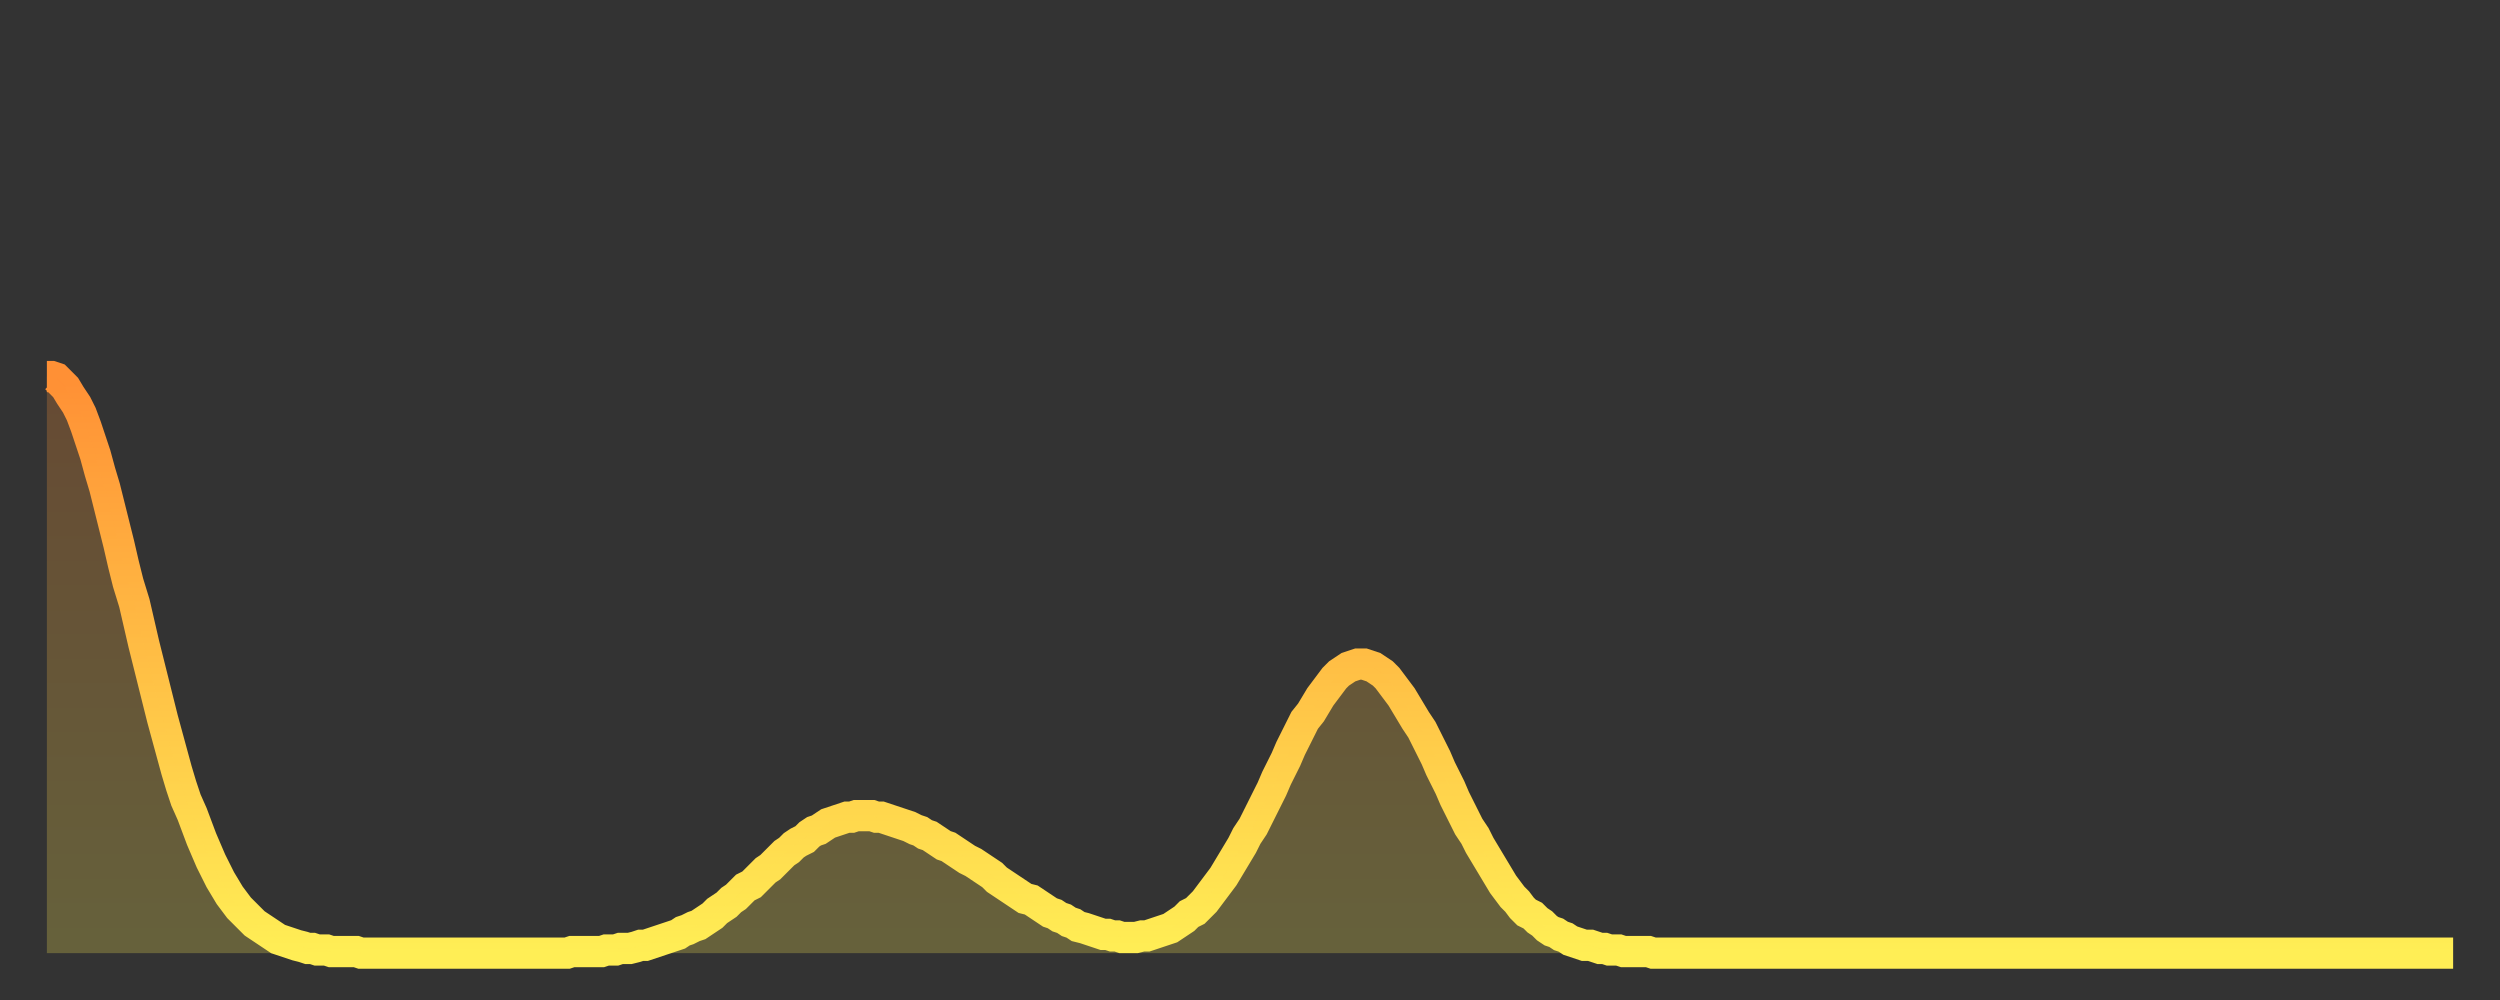 <?xml version="1.0" encoding="utf-8" ?>
<svg baseProfile="full" height="64" version="1.1" width="160" xmlns="http://www.w3.org/2000/svg" xmlns:ev="http://www.w3.org/2001/xml-events" xmlns:xlink="http://www.w3.org/1999/xlink"><rect width="100%" height="100%" fill="#333333" stroke="none"/><defs><linearGradient id="id2221448" x1="0" x2="0" y1="0" y2="1"><stop offset="0%" stop-color="#ff9035" /><stop offset="50%" stop-color="#ffbf45" /><stop offset="100%" stop-color="#ffee55" /></linearGradient></defs><g transform="translate(3,3)"><g><path d="M 0.0 21.1 0.3 21.1 0.6 21.2 0.9 21.5 1.2 21.8 1.5 22.3 1.9 22.9 2.2 23.5 2.5 24.3 2.8 25.2 3.1 26.1 3.4 27.2 3.7 28.2 4.0 29.4 4.3 30.6 4.6 31.8 4.9 33.1 5.2 34.3 5.6 35.6 5.9 36.9 6.2 38.2 6.5 39.4 6.8 40.6 7.1 41.8 7.4 43.0 7.7 44.1 8.0 45.2 8.3 46.3 8.6 47.3 8.9 48.2 9.3 49.1 9.6 49.9 9.9 50.7 10.2 51.4 10.5 52.1 10.8 52.7 11.1 53.3 11.4 53.8 11.7 54.3 12.0 54.7 12.3 55.1 12.7 55.5 13.0 55.8 13.3 56.1 13.6 56.3 13.9 56.5 14.2 56.7 14.5 56.9 14.8 57.1 15.1 57.2 15.4 57.3 15.7 57.4 16.0 57.5 16.4 57.6 16.7 57.7 17.0 57.7 17.3 57.8 17.6 57.8 17.9 57.8 18.2 57.9 18.5 57.9 18.8 57.9 19.1 57.9 19.4 57.9 19.8 57.9 20.1 58.0 20.4 58.0 20.7 58.0 21.0 58.0 21.3 58.0 21.6 58.0 21.9 58.0 22.2 58.0 22.5 58.0 22.8 58.0 23.1 58.0 23.5 58.0 23.8 58.0 24.1 58.0 24.4 58.0 24.7 58.0 25.0 58.0 25.3 58.0 25.6 58.0 25.9 58.0 26.2 58.0 26.5 58.0 26.8 58.0 27.2 58.0 27.5 58.0 27.8 58.0 28.1 58.0 28.4 58.0 28.7 58.0 29.0 58.0 29.3 58.0 29.6 58.0 29.9 58.0 30.2 58.0 30.6 58.0 30.9 58.0 31.2 58.0 31.5 58.0 31.8 58.0 32.1 58.0 32.4 58.0 32.7 58.0 33.0 58.0 33.3 58.0 33.6 57.9 33.9 57.9 34.3 57.9 34.6 57.9 34.9 57.9 35.2 57.9 35.5 57.9 35.8 57.8 36.1 57.8 36.4 57.8 36.7 57.7 37.0 57.7 37.3 57.7 37.7 57.6 38.0 57.5 38.3 57.5 38.6 57.4 38.9 57.3 39.2 57.2 39.5 57.1 39.8 57.0 40.1 56.9 40.4 56.8 40.7 56.6 41.0 56.5 41.4 56.3 41.7 56.2 42.0 56.0 42.3 55.8 42.6 55.6 42.9 55.3 43.2 55.1 43.5 54.9 43.8 54.6 44.1 54.4 44.4 54.1 44.7 53.8 45.1 53.6 45.4 53.3 45.7 53.0 46.0 52.7 46.3 52.5 46.6 52.2 46.9 51.9 47.2 51.6 47.5 51.4 47.8 51.1 48.1 50.9 48.5 50.7 48.8 50.4 49.1 50.2 49.4 50.1 49.7 49.9 50.0 49.7 50.3 49.6 50.6 49.5 50.9 49.4 51.2 49.3 51.5 49.3 51.8 49.2 52.2 49.2 52.5 49.2 52.8 49.2 53.1 49.3 53.4 49.3 53.7 49.4 54.0 49.5 54.3 49.6 54.6 49.7 54.9 49.8 55.2 49.9 55.6 50.1 55.9 50.2 56.2 50.4 56.5 50.5 56.8 50.7 57.1 50.9 57.4 51.1 57.7 51.2 58.0 51.4 58.3 51.6 58.6 51.8 58.9 52.0 59.3 52.2 59.6 52.4 59.9 52.6 60.2 52.8 60.5 53.0 60.8 53.3 61.1 53.5 61.4 53.7 61.7 53.9 62.0 54.1 62.3 54.3 62.6 54.5 63.0 54.6 63.3 54.8 63.6 55.0 63.9 55.2 64.2 55.4 64.5 55.5 64.8 55.7 65.1 55.8 65.4 56.0 65.7 56.1 66.0 56.3 66.4 56.4 66.7 56.5 67.0 56.6 67.3 56.7 67.6 56.8 67.9 56.8 68.2 56.9 68.5 56.9 68.8 57.0 69.1 57.0 69.4 57.0 69.7 57.0 70.1 56.9 70.4 56.9 70.7 56.8 71.0 56.7 71.3 56.6 71.6 56.5 71.9 56.4 72.2 56.2 72.5 56.0 72.8 55.8 73.1 55.5 73.5 55.3 73.8 55.0 74.1 54.7 74.4 54.3 74.7 53.9 75.0 53.5 75.3 53.1 75.6 52.6 75.9 52.1 76.2 51.6 76.5 51.1 76.8 50.5 77.2 49.9 77.5 49.3 77.8 48.7 78.1 48.1 78.4 47.5 78.7 46.8 79.0 46.2 79.3 45.6 79.6 44.9 79.9 44.3 80.2 43.7 80.5 43.1 80.9 42.6 81.2 42.1 81.5 41.6 81.8 41.2 82.1 40.8 82.4 40.4 82.7 40.1 83.0 39.9 83.3 39.7 83.6 39.6 83.9 39.5 84.3 39.5 84.6 39.6 84.9 39.7 85.2 39.9 85.5 40.1 85.8 40.4 86.1 40.8 86.4 41.2 86.7 41.6 87.0 42.1 87.3 42.6 87.6 43.1 88.0 43.7 88.3 44.3 88.6 44.9 88.9 45.5 89.2 46.2 89.5 46.8 89.8 47.4 90.1 48.1 90.4 48.7 90.7 49.3 91.0 49.9 91.4 50.5 91.7 51.1 92.0 51.6 92.3 52.1 92.6 52.6 92.9 53.1 93.2 53.6 93.5 54.0 93.8 54.4 94.1 54.7 94.4 55.1 94.7 55.4 95.1 55.6 95.4 55.9 95.7 56.1 96.0 56.4 96.3 56.6 96.6 56.7 96.9 56.9 97.2 57.0 97.5 57.2 97.8 57.3 98.1 57.4 98.4 57.5 98.8 57.5 99.1 57.6 99.4 57.7 99.7 57.7 100.0 57.8 100.3 57.8 100.6 57.8 100.9 57.9 101.2 57.9 101.5 57.9 101.8 57.9 102.2 57.9 102.5 57.9 102.8 58.0 103.1 58.0 103.4 58.0 103.7 58.0 104.0 58.0 104.3 58.0 104.6 58.0 104.9 58.0 105.2 58.0 105.5 58.0 105.9 58.0 106.2 58.0 106.5 58.0 106.8 58.0 107.1 58.0 107.4 58.0 107.7 58.0 108.0 58.0 108.3 58.0 108.6 58.0 108.9 58.0 109.3 58.0 109.6 58.0 109.9 58.0 110.2 58.0 110.5 58.0 110.8 58.0 111.1 58.0 111.4 58.0 111.7 58.0 112.0 58.0 112.3 58.0 112.6 58.0 113.0 58.0 113.3 58.0 113.6 58.0 113.9 58.0 114.2 58.0 114.5 58.0 114.8 58.0 115.1 58.0 115.4 58.0 115.7 58.0 116.0 58.0 116.3 58.0 116.7 58.0 117.0 58.0 117.3 58.0 117.6 58.0 117.9 58.0 118.2 58.0 118.5 58.0 118.8 58.0 119.1 58.0 119.4 58.0 119.7 58.0 120.1 58.0 120.4 58.0 120.7 58.0 121.0 58.0 121.3 58.0 121.6 58.0 121.9 58.0 122.2 58.0 122.5 58.0 122.8 58.0 123.1 58.0 123.4 58.0 123.8 58.0 124.1 58.0 124.4 58.0 124.7 58.0 125.0 58.0 125.3 58.0 125.6 58.0 125.9 58.0 126.2 58.0 126.5 58.0 126.8 58.0 127.2 58.0 127.5 58.0 127.8 58.0 128.1 58.0 128.4 58.0 128.7 58.0 129.0 58.0 129.3 58.0 129.6 58.0 129.9 58.0 130.2 58.0 130.5 58.0 130.9 58.0 131.2 58.0 131.5 58.0 131.8 58.0 132.1 58.0 132.4 58.0 132.7 58.0 133.0 58.0 133.3 58.0 133.6 58.0 133.9 58.0 134.2 58.0 134.6 58.0 134.9 58.0 135.2 58.0 135.5 58.0 135.8 58.0 136.1 58.0 136.4 58.0 136.7 58.0 137.0 58.0 137.3 58.0 137.6 58.0 138.0 58.0 138.3 58.0 138.6 58.0 138.9 58.0 139.2 58.0 139.5 58.0 139.8 58.0 140.1 58.0 140.4 58.0 140.7 58.0 141.0 58.0 141.3 58.0 141.7 58.0 142.0 58.0 142.3 58.0 142.6 58.0 142.9 58.0 143.2 58.0 143.5 58.0 143.8 58.0 144.1 58.0 144.4 58.0 144.7 58.0 145.1 58.0 145.4 58.0 145.7 58.0 146.0 58.0 146.3 58.0 146.6 58.0 146.9 58.0 147.2 58.0 147.5 58.0 147.8 58.0 148.1 58.0 148.4 58.0 148.8 58.0 149.1 58.0 149.4 58.0 149.7 58.0 150.0 58.0 150.3 58.0 150.6 58.0 150.9 58.0 151.2 58.0 151.5 58.0 151.8 58.0 152.1 58.0 152.5 58.0 152.8 58.0 153.1 58.0 153.4 58.0 153.7 58.0 154.0 58.0" fill="none" id="graph-curve" opacity="1" stroke="url(#id2221448)" stroke-width="2" /><path d="M 0 58 L 0.0 21.1 0.3 21.1 0.6 21.2 0.9 21.5 1.2 21.8 1.5 22.3 1.9 22.9 2.2 23.5 2.5 24.3 2.8 25.2 3.1 26.1 3.4 27.2 3.7 28.2 4.0 29.4 4.3 30.6 4.6 31.8 4.9 33.1 5.2 34.3 5.6 35.6 5.9 36.9 6.2 38.2 6.5 39.4 6.8 40.6 7.1 41.8 7.4 43.0 7.7 44.1 8.0 45.2 8.3 46.3 8.6 47.3 8.9 48.2 9.3 49.1 9.6 49.9 9.9 50.7 10.2 51.4 10.5 52.1 10.8 52.7 11.1 53.3 11.4 53.8 11.7 54.3 12.0 54.7 12.3 55.1 12.7 55.5 13.0 55.8 13.3 56.1 13.6 56.3 13.9 56.5 14.2 56.7 14.5 56.9 14.8 57.1 15.1 57.2 15.4 57.3 15.7 57.4 16.0 57.5 16.4 57.6 16.7 57.7 17.0 57.7 17.3 57.8 17.6 57.8 17.9 57.8 18.2 57.9 18.5 57.9 18.8 57.9 19.1 57.9 19.4 57.9 19.8 57.9 20.1 58.0 20.4 58.0 20.7 58.0 21.0 58.0 21.3 58.0 21.6 58.0 21.9 58.0 22.2 58.0 22.5 58.0 22.8 58.0 23.1 58.0 23.5 58.0 23.8 58.0 24.1 58.0 24.4 58.0 24.7 58.0 25.0 58.0 25.3 58.0 25.6 58.0 25.9 58.0 26.2 58.0 26.5 58.0 26.8 58.0 27.2 58.0 27.5 58.0 27.8 58.0 28.1 58.0 28.4 58.0 28.7 58.0 29.0 58.0 29.3 58.0 29.6 58.0 29.9 58.0 30.2 58.0 30.6 58.0 30.9 58.0 31.2 58.0 31.5 58.0 31.8 58.0 32.1 58.0 32.4 58.0 32.7 58.0 33.0 58.0 33.3 58.0 33.6 57.9 33.9 57.9 34.3 57.9 34.6 57.9 34.9 57.9 35.2 57.9 35.5 57.9 35.8 57.8 36.1 57.8 36.4 57.8 36.7 57.7 37.0 57.7 37.3 57.7 37.7 57.6 38.0 57.5 38.3 57.5 38.6 57.4 38.9 57.3 39.2 57.2 39.5 57.1 39.8 57.0 40.1 56.9 40.4 56.8 40.7 56.6 41.0 56.5 41.4 56.3 41.7 56.2 42.0 56.0 42.3 55.8 42.6 55.6 42.9 55.3 43.2 55.1 43.5 54.9 43.8 54.6 44.1 54.4 44.4 54.1 44.7 53.8 45.1 53.6 45.4 53.3 45.7 53.0 46.0 52.7 46.3 52.5 46.6 52.2 46.9 51.9 47.2 51.6 47.5 51.4 47.8 51.1 48.1 50.9 48.5 50.7 48.8 50.4 49.1 50.2 49.4 50.1 49.7 49.9 50.0 49.7 50.3 49.6 50.6 49.5 50.9 49.4 51.2 49.3 51.5 49.3 51.8 49.2 52.2 49.2 52.5 49.2 52.8 49.2 53.1 49.3 53.4 49.3 53.7 49.4 54.0 49.5 54.3 49.6 54.6 49.7 54.9 49.8 55.2 49.9 55.6 50.1 55.9 50.2 56.2 50.4 56.5 50.5 56.8 50.7 57.1 50.9 57.4 51.1 57.7 51.2 58.0 51.4 58.3 51.6 58.6 51.8 58.9 52.0 59.3 52.2 59.6 52.4 59.9 52.6 60.2 52.8 60.5 53.0 60.8 53.3 61.1 53.5 61.4 53.7 61.7 53.9 62.0 54.1 62.3 54.3 62.6 54.5 63.0 54.6 63.3 54.8 63.6 55.0 63.9 55.2 64.2 55.4 64.5 55.5 64.8 55.7 65.1 55.8 65.4 56.0 65.7 56.1 66.0 56.3 66.4 56.4 66.7 56.5 67.0 56.6 67.3 56.7 67.6 56.8 67.9 56.8 68.2 56.9 68.5 56.9 68.8 57.0 69.1 57.0 69.4 57.0 69.7 57.0 70.1 56.9 70.4 56.9 70.7 56.8 71.0 56.7 71.3 56.6 71.6 56.5 71.9 56.4 72.2 56.2 72.5 56.0 72.8 55.8 73.1 55.5 73.5 55.3 73.8 55.0 74.1 54.7 74.4 54.3 74.7 53.9 75.0 53.5 75.3 53.1 75.6 52.6 75.9 52.1 76.2 51.6 76.5 51.1 76.8 50.5 77.2 49.9 77.5 49.3 77.8 48.7 78.1 48.1 78.4 47.5 78.7 46.8 79.0 46.2 79.3 45.6 79.6 44.9 79.9 44.3 80.2 43.7 80.5 43.1 80.9 42.6 81.2 42.1 81.5 41.6 81.8 41.2 82.1 40.8 82.4 40.4 82.7 40.1 83.0 39.9 83.3 39.7 83.6 39.6 83.9 39.5 84.3 39.5 84.6 39.6 84.9 39.7 85.2 39.9 85.5 40.1 85.8 40.4 86.1 40.8 86.4 41.2 86.7 41.6 87.0 42.1 87.3 42.6 87.6 43.1 88.0 43.7 88.3 44.3 88.6 44.9 88.9 45.5 89.2 46.2 89.5 46.8 89.8 47.4 90.1 48.1 90.4 48.7 90.7 49.3 91.0 49.9 91.4 50.5 91.7 51.1 92.0 51.6 92.3 52.1 92.6 52.6 92.9 53.1 93.2 53.6 93.5 54.0 93.8 54.4 94.1 54.7 94.4 55.1 94.7 55.4 95.1 55.6 95.4 55.9 95.7 56.1 96.0 56.4 96.3 56.6 96.6 56.7 96.9 56.9 97.2 57.0 97.5 57.2 97.8 57.3 98.1 57.4 98.4 57.5 98.8 57.5 99.1 57.6 99.4 57.7 99.7 57.7 100.0 57.8 100.3 57.8 100.6 57.8 100.9 57.9 101.2 57.9 101.5 57.9 101.8 57.9 102.2 57.9 102.5 57.9 102.8 58.0 103.1 58.0 103.4 58.0 103.7 58.0 104.0 58.0 104.3 58.0 104.6 58.0 104.9 58.0 105.2 58.0 105.5 58.0 105.9 58.0 106.2 58.0 106.5 58.0 106.8 58.0 107.1 58.0 107.4 58.0 107.7 58.0 108.0 58.0 108.3 58.0 108.6 58.0 108.9 58.0 109.3 58.0 109.6 58.0 109.9 58.0 110.2 58.0 110.5 58.0 110.8 58.0 111.1 58.0 111.4 58.0 111.7 58.0 112.0 58.0 112.3 58.0 112.6 58.0 113.0 58.0 113.3 58.0 113.6 58.0 113.9 58.0 114.2 58.0 114.5 58.0 114.8 58.0 115.1 58.0 115.4 58.0 115.7 58.0 116.0 58.0 116.3 58.0 116.7 58.0 117.0 58.0 117.3 58.0 117.6 58.0 117.9 58.0 118.2 58.0 118.5 58.0 118.8 58.0 119.1 58.0 119.4 58.0 119.7 58.0 120.1 58.0 120.4 58.0 120.7 58.0 121.0 58.0 121.3 58.0 121.6 58.0 121.9 58.0 122.2 58.0 122.5 58.0 122.8 58.0 123.1 58.0 123.4 58.0 123.8 58.0 124.1 58.0 124.4 58.0 124.7 58.0 125.0 58.0 125.3 58.0 125.6 58.0 125.9 58.0 126.2 58.0 126.5 58.0 126.8 58.0 127.2 58.0 127.5 58.0 127.8 58.0 128.1 58.0 128.4 58.0 128.7 58.0 129.0 58.0 129.3 58.0 129.6 58.0 129.9 58.0 130.2 58.0 130.5 58.0 130.9 58.0 131.2 58.0 131.5 58.0 131.8 58.0 132.1 58.0 132.4 58.0 132.7 58.0 133.0 58.0 133.3 58.0 133.6 58.0 133.9 58.0 134.2 58.0 134.6 58.0 134.9 58.0 135.2 58.0 135.5 58.0 135.8 58.0 136.1 58.0 136.4 58.0 136.7 58.0 137.0 58.0 137.3 58.0 137.6 58.0 138.0 58.0 138.3 58.0 138.6 58.0 138.9 58.0 139.2 58.0 139.5 58.0 139.8 58.0 140.1 58.0 140.4 58.0 140.7 58.0 141.0 58.0 141.3 58.0 141.7 58.0 142.0 58.0 142.3 58.0 142.6 58.0 142.9 58.0 143.2 58.0 143.5 58.0 143.8 58.0 144.1 58.0 144.4 58.0 144.7 58.0 145.1 58.0 145.4 58.0 145.7 58.0 146.0 58.0 146.3 58.0 146.6 58.0 146.9 58.0 147.2 58.0 147.5 58.0 147.8 58.0 148.1 58.0 148.4 58.0 148.8 58.0 149.1 58.0 149.4 58.0 149.7 58.0 150.0 58.0 150.3 58.0 150.6 58.0 150.9 58.0 151.2 58.0 151.5 58.0 151.8 58.0 152.1 58.0 152.5 58.0 152.8 58.0 153.1 58.0 153.4 58.0 153.7 58.0 154.0 58.0 154 58" fill="url(#id2221448)" fill-opacity=".25" id="graph-shadow" /></g></g></svg>